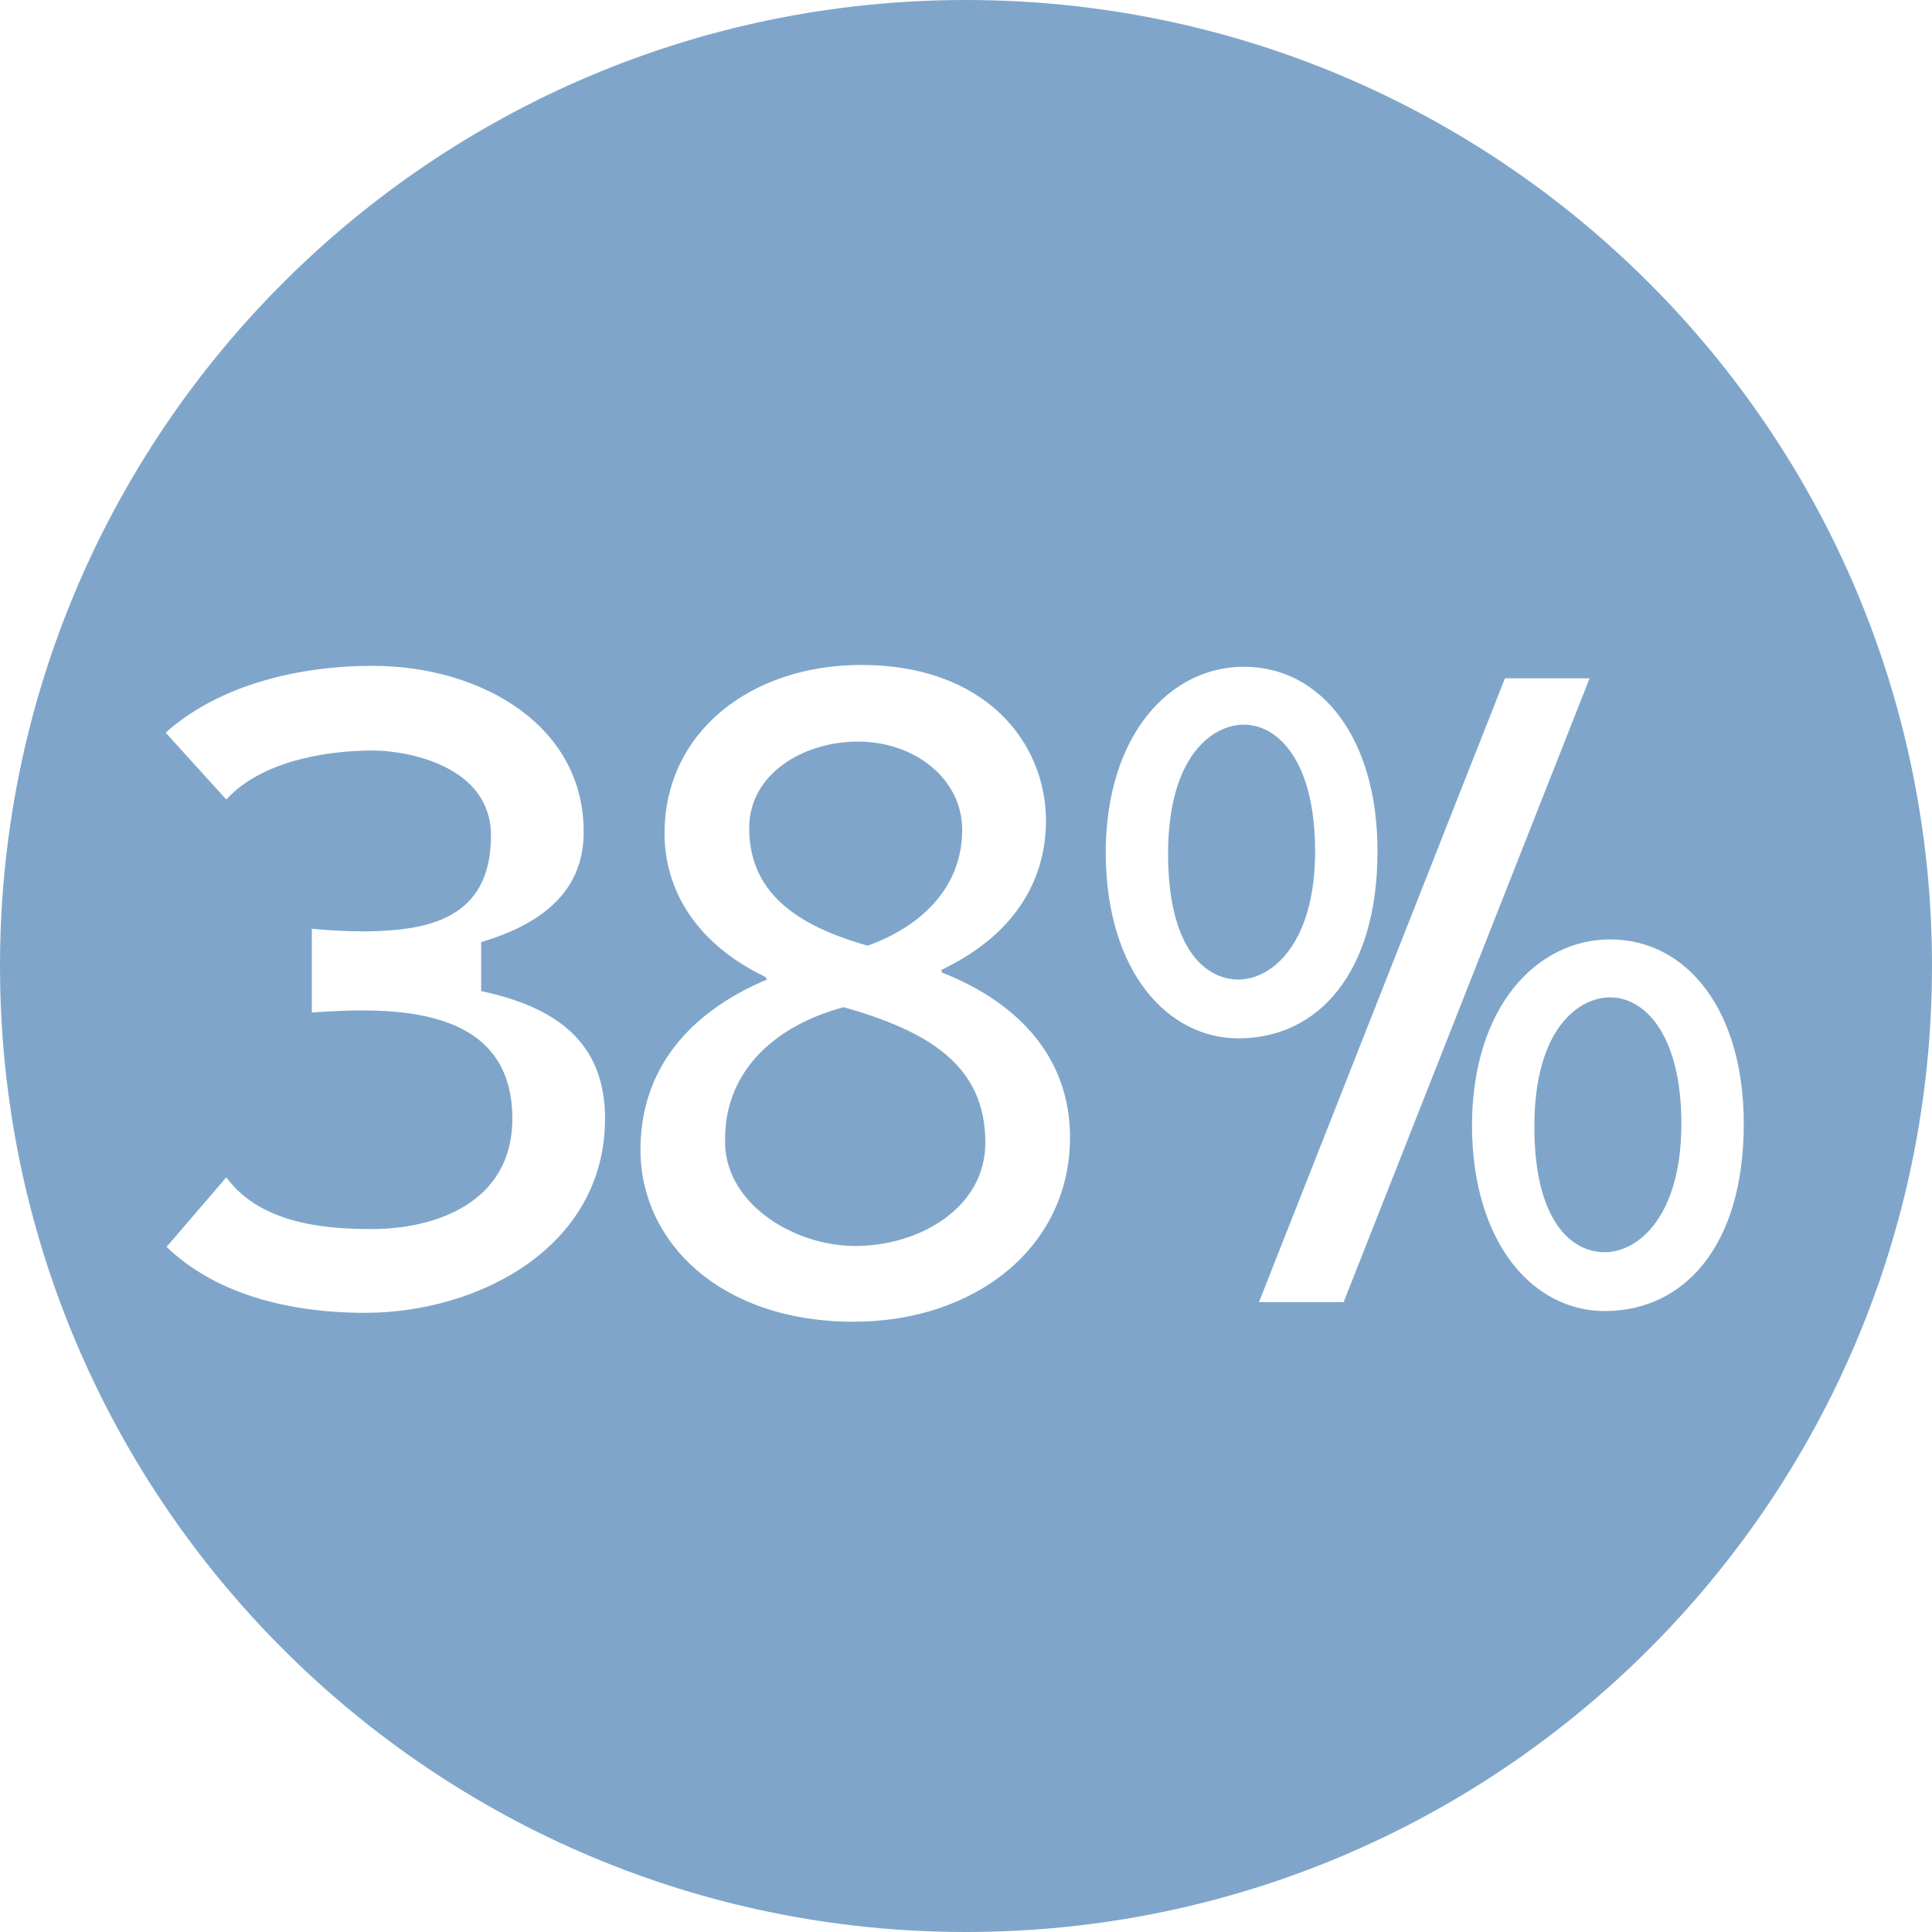 <?xml version="1.0" encoding="UTF-8"?> <svg xmlns="http://www.w3.org/2000/svg" width="319" height="319" viewBox="0 0 319 319" fill="none"><path d="M159.5 0C247.589 0 319 71.411 319 159.5C319 247.589 247.589 319 159.5 319C71.411 319 0 247.589 0 159.5C0 71.411 71.411 0 159.5 0ZM142.243 109.792C123.85 109.792 109.725 120.975 109.725 137.603C109.725 146.725 114.728 155.701 126.352 161.292L126.646 161.733C113.698 167.178 105.752 176.595 105.752 189.838C105.752 205.141 118.995 218.237 140.919 218.237C160.931 218.237 176.675 206.024 176.675 187.778C176.675 174.977 168.582 165.707 155.486 160.557V160.115C168.435 153.935 172.702 144.371 172.702 135.542C172.702 122.446 162.549 109.792 142.243 109.792ZM61.495 109.939C49.135 109.939 36.039 113.176 27.357 120.975L37.363 132.011C43.691 125.095 55.462 123.918 61.495 123.918C67.528 123.918 80.917 126.567 81.064 137.749C81.212 152.022 70.176 153.641 60.465 153.788C55.637 153.788 51.537 153.352 51.489 153.347V167.178C64.291 166.295 84.597 165.707 84.597 184.688C84.597 198.814 71.501 202.934 61.495 202.935C53.991 202.935 43.102 202.198 37.363 194.399L27.504 205.877C35.45 213.528 47.369 216.766 60.317 216.766C78.858 216.766 99.899 206.024 99.899 184.688C99.899 172.181 91.954 166.295 79.446 163.646V155.554C88.864 152.758 96.221 147.608 96.368 137.749C96.662 119.945 79.594 109.94 61.495 109.939ZM265.849 155.112C253.93 155.113 243.042 166.001 243.042 186.013C243.189 205.583 253.342 216.471 264.966 216.472C278.062 216.472 287.921 205.73 287.921 185.571C287.921 166.737 278.503 155.112 265.849 155.112ZM207.874 215H221.853L262.465 111.999H248.486L207.874 215ZM265.849 164.677C271.587 164.677 277.62 170.857 277.62 185.571C277.62 200.727 270.557 206.76 264.966 206.76C259.374 206.76 253.342 201.462 253.342 186.013C253.342 169.827 260.699 164.677 265.849 164.677ZM139.301 166.295C153.279 170.268 162.696 175.86 162.696 188.661C162.696 199.55 151.661 205.729 141.214 205.729C130.914 205.729 119.289 198.52 119.73 187.926C119.73 177.773 126.794 169.679 139.301 166.295ZM205.373 110.086C193.454 110.086 182.565 120.975 182.565 140.986C182.713 160.556 192.866 171.445 204.49 171.445C217.586 171.445 227.444 160.704 227.444 140.545C227.444 121.711 218.027 110.086 205.373 110.086ZM205.373 119.65C211.112 119.651 217.144 125.831 217.145 140.545C217.145 155.701 210.082 161.733 204.49 161.733C198.899 161.733 192.865 156.436 192.865 140.986C192.865 124.801 200.223 119.65 205.373 119.65ZM141.655 122.446C151.072 122.446 158.871 128.627 158.871 137.014C158.871 146.431 152.249 152.905 143.273 156.143C131.208 152.758 123.703 147.167 123.703 136.72C123.703 127.744 132.679 122.446 141.655 122.446Z" fill="#7FA6CA"></path></svg> 